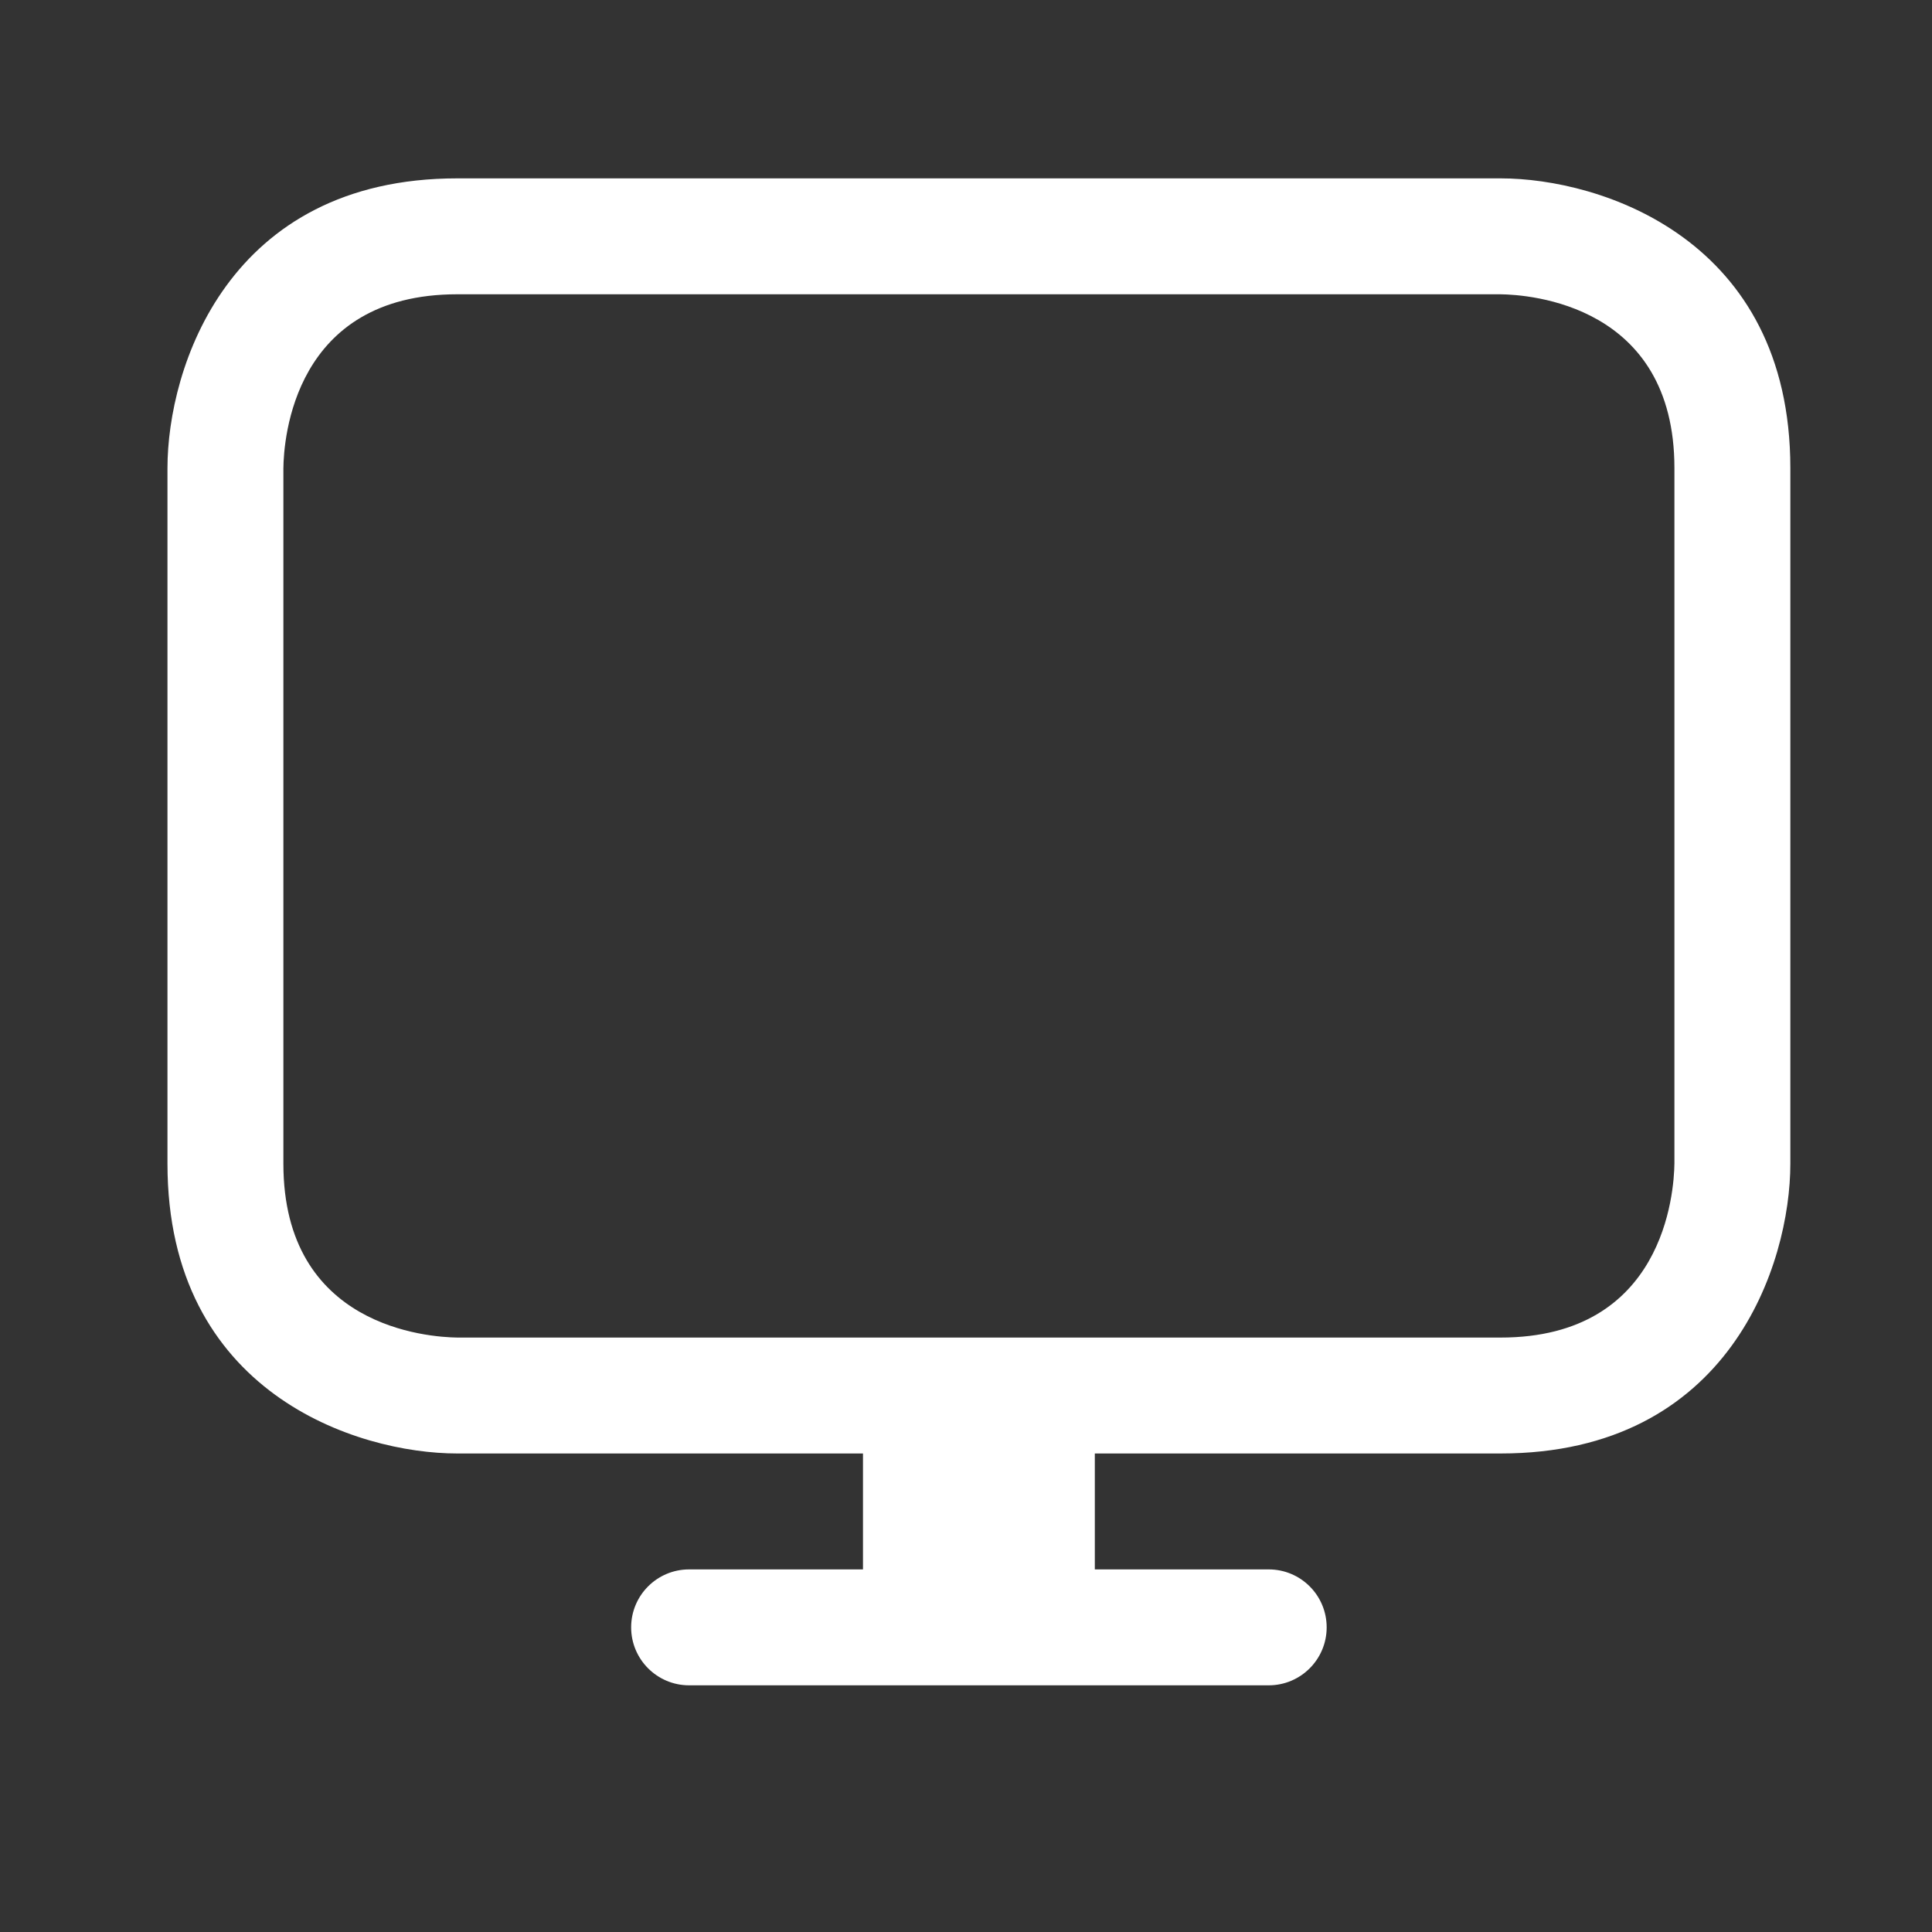 <svg width="25" height="25" viewBox="0 0 25 25" fill="none" xmlns="http://www.w3.org/2000/svg">
<rect x="0" y="0" width="25" height="25" fill="#333333" stroke="none"/>
<path d="M19.417 2.308H5.917C2.95 2.308 2.167 4.761 2.167 6.058V15.058C2.167 18.024 4.62 18.808 5.917 18.808H11.167V20.308H8.917C8.503 20.308 8.167 20.643 8.167 21.058C8.167 21.472 8.503 21.808 8.917 21.808H16.417C16.831 21.808 17.167 21.472 17.167 21.058C17.167 20.643 16.831 20.308 16.417 20.308H14.167V18.808H19.417C22.383 18.808 23.167 16.354 23.167 15.058V6.058C23.167 3.091 20.713 2.308 19.417 2.308ZM21.667 15.053C21.662 15.43 21.534 17.308 19.417 17.308H5.92C5.544 17.303 3.667 17.175 3.667 15.058V6.061C3.671 5.685 3.799 3.808 5.917 3.808H19.412C19.789 3.812 21.667 3.94 21.667 6.058V15.053Z" fill="white"/>
</svg>
